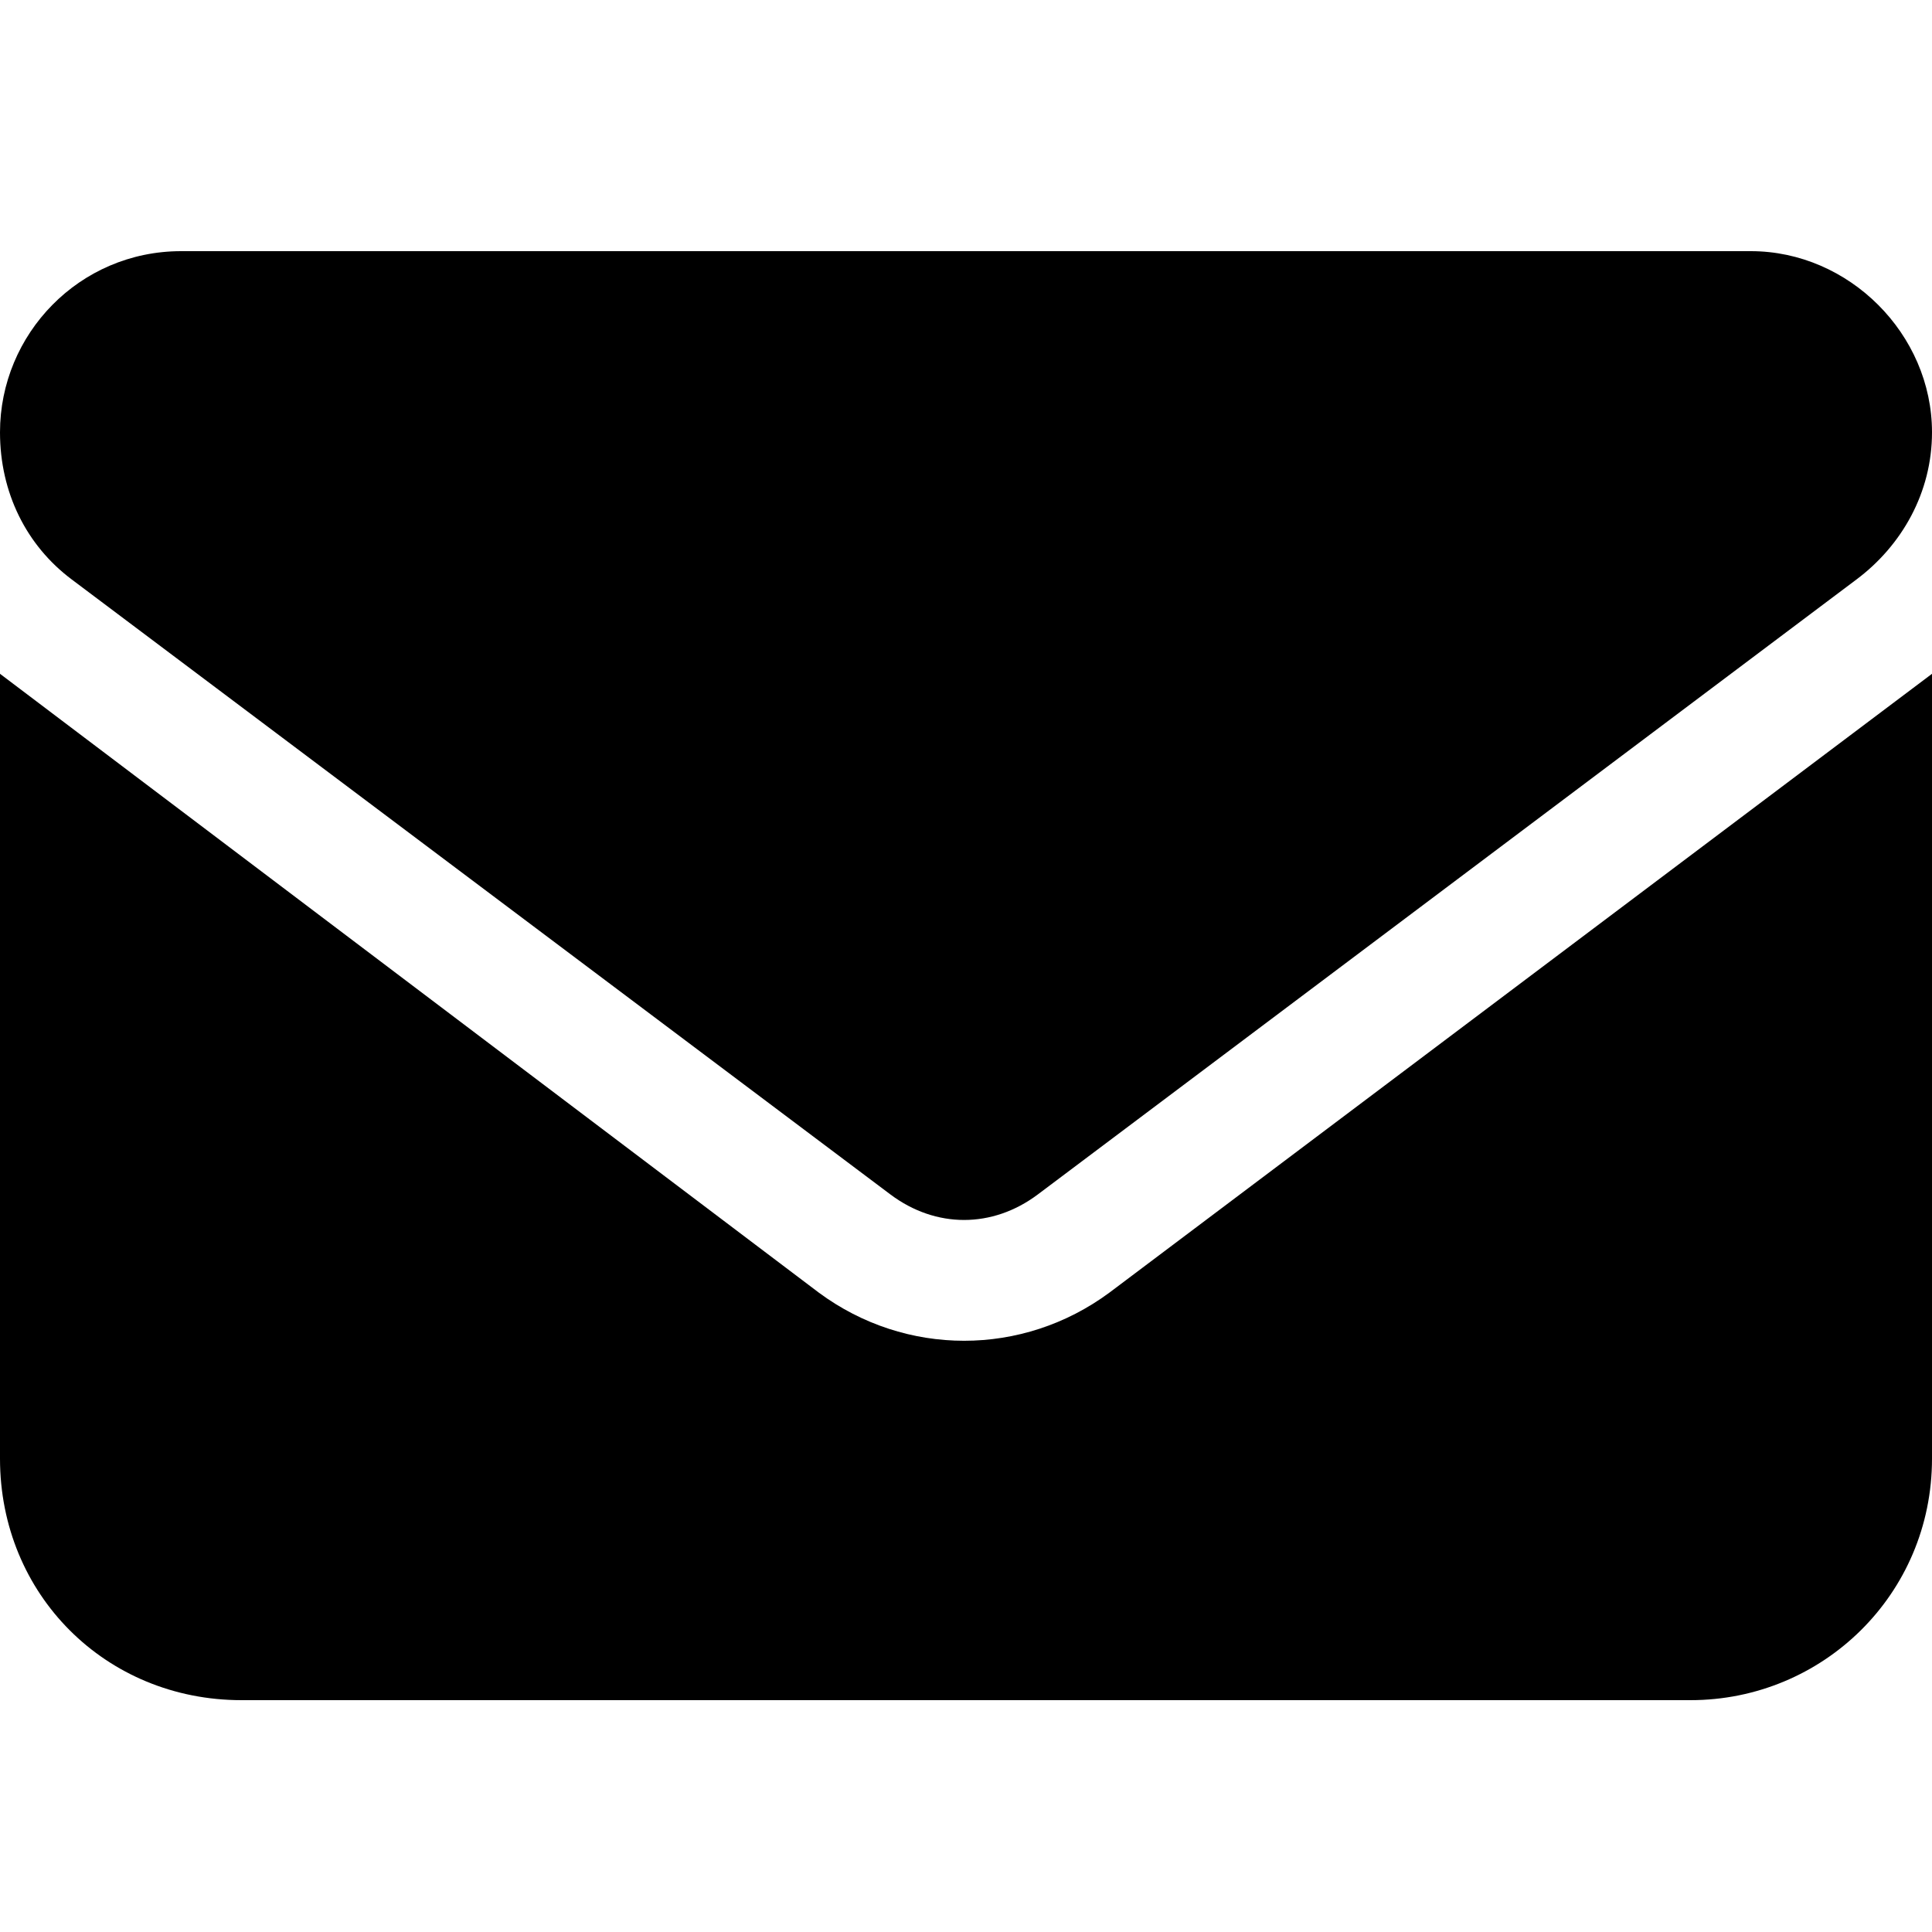<svg width="25" height="25" viewBox="0 0 25 25" fill="none" xmlns="http://www.w3.org/2000/svg">
<path d="M2.344 3.25H22.656C23.926 3.25 25 4.324 25 5.594C25 6.375 24.609 7.059 24.023 7.498L13.428 15.457C12.842 15.896 12.109 15.896 11.523 15.457L0.928 7.498C0.342 7.059 0 6.375 0 5.594C0 4.324 1.025 3.25 2.344 3.25ZM0 8.719L10.596 16.727C11.719 17.557 13.232 17.557 14.355 16.727L25 8.719V18.875C25 20.633 23.584 22 21.875 22H3.125C1.367 22 0 20.633 0 18.875V8.719Z" fill="black"/>
</svg>
